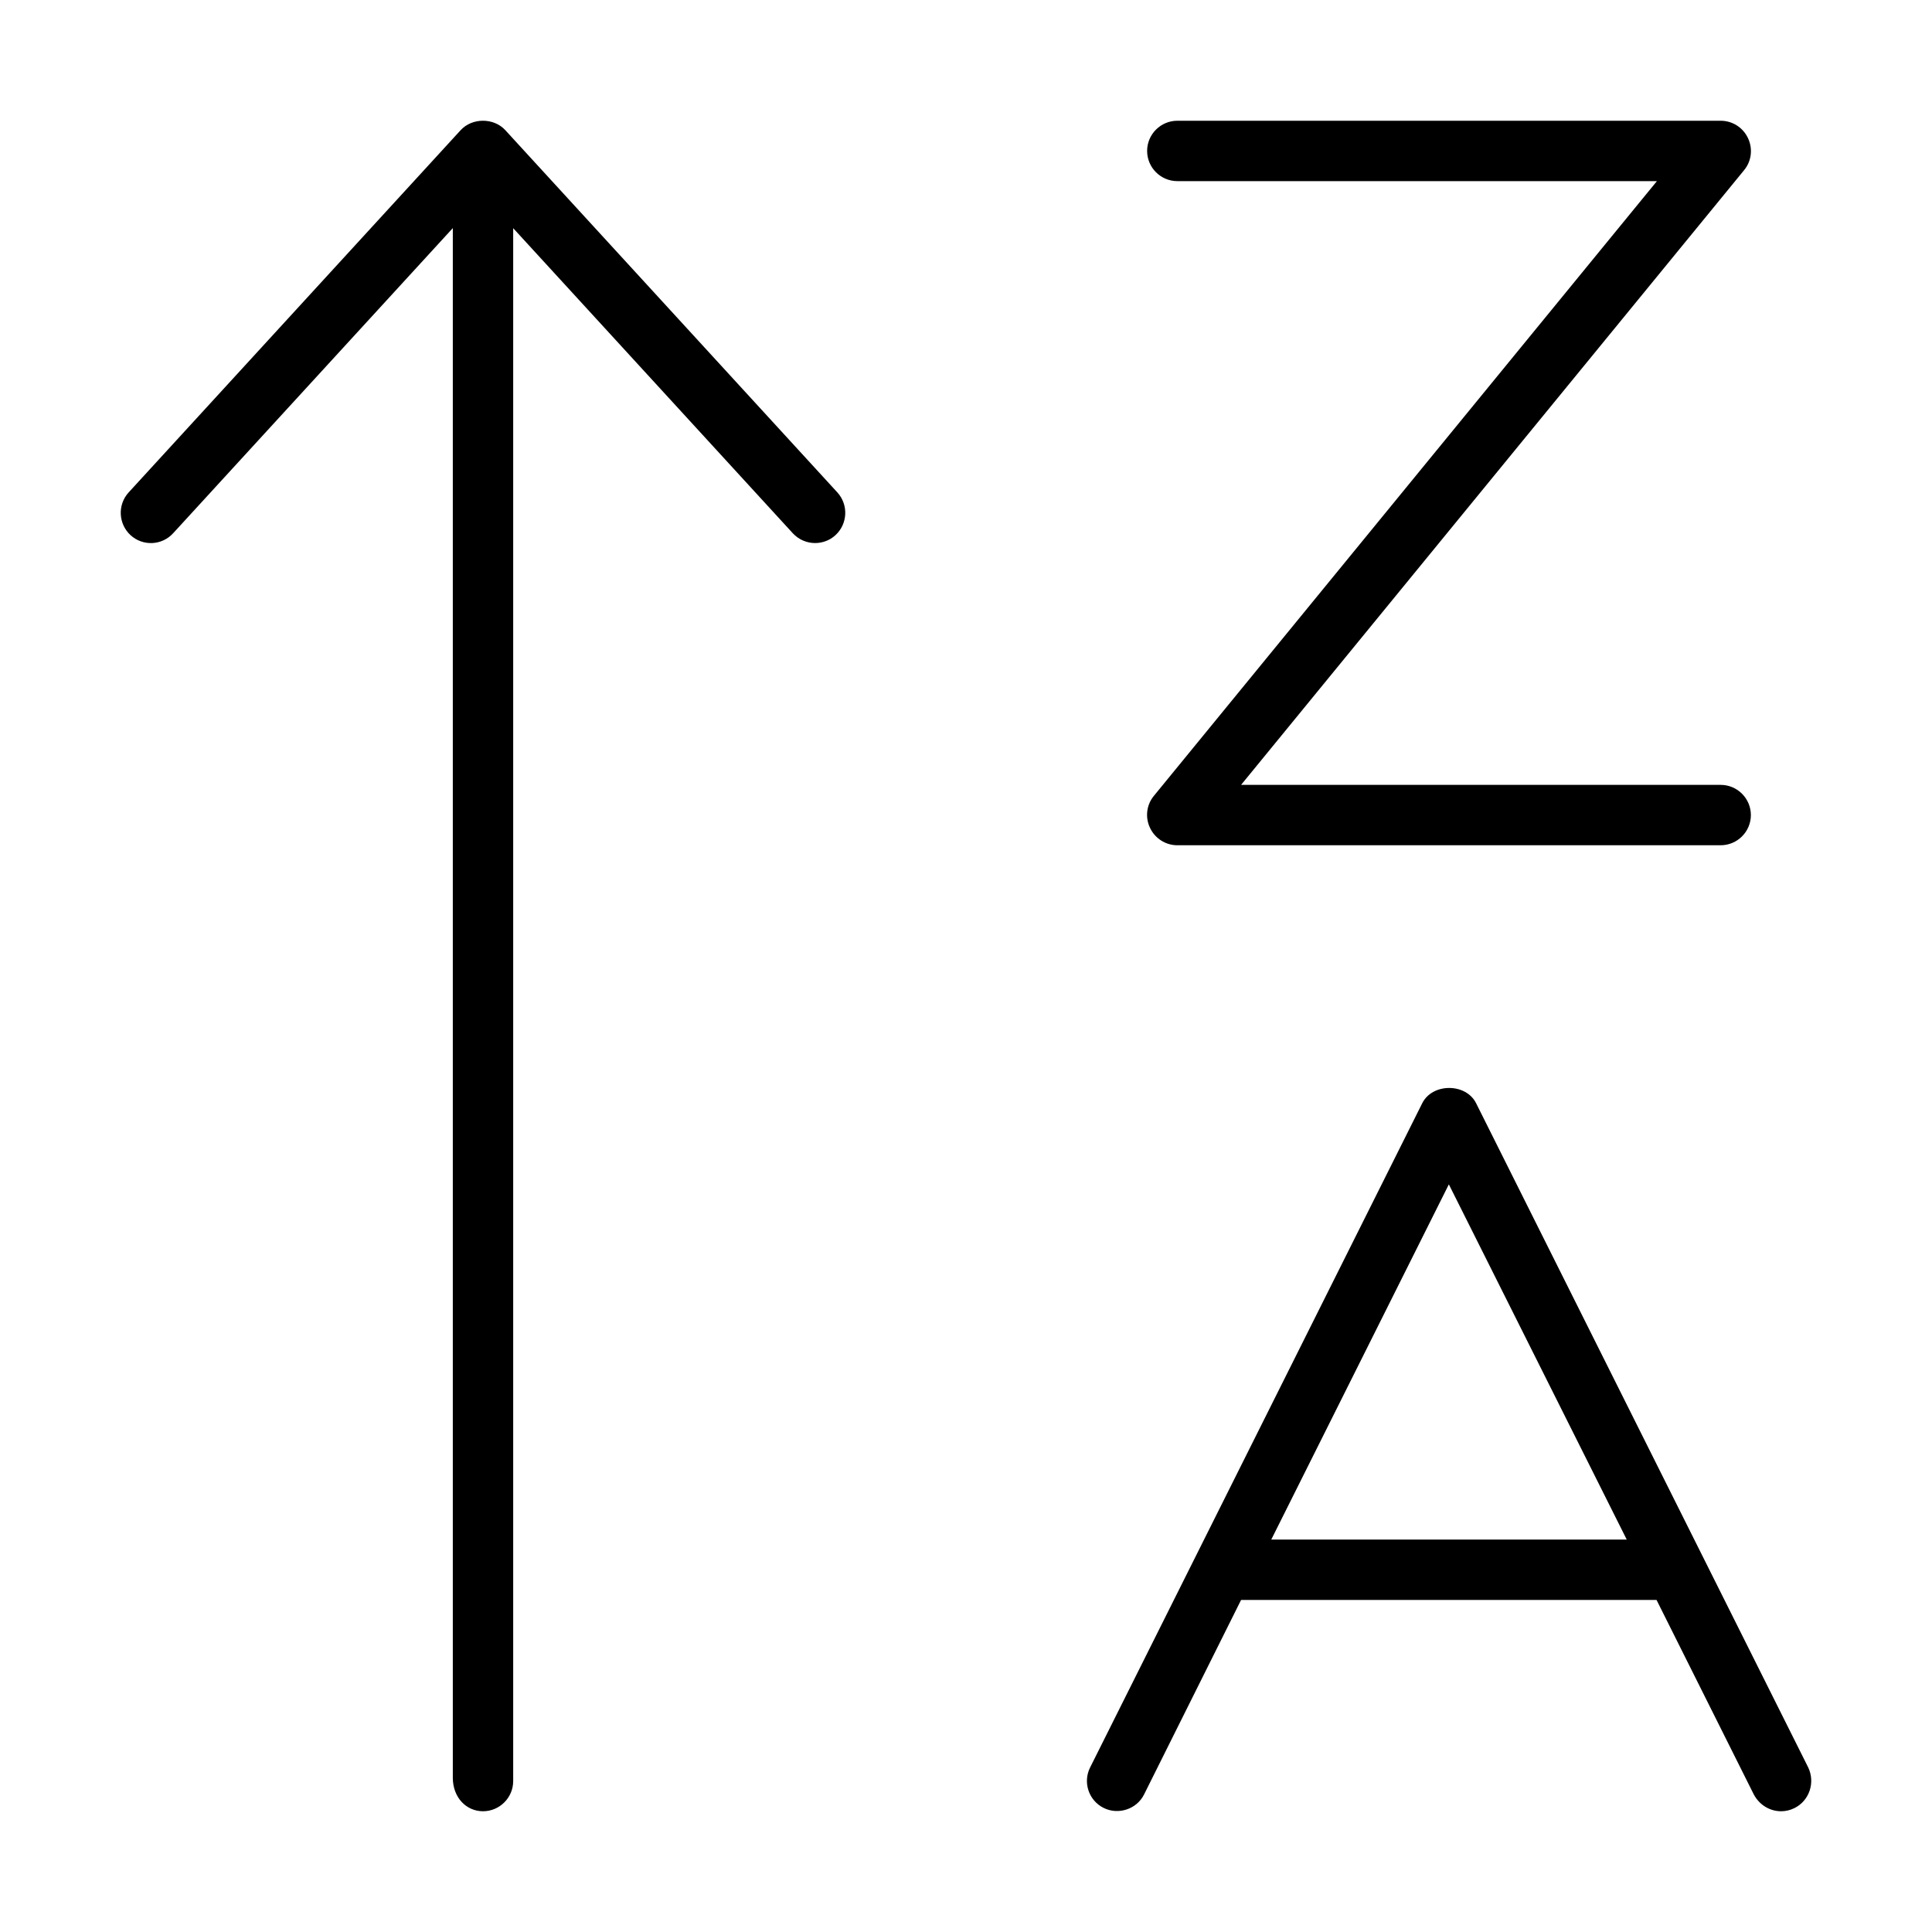 <svg xmlns="http://www.w3.org/2000/svg" viewBox="0 0 512 512"><!--! Font Awesome Pro 6.1.2 by @fontawesome - https://fontawesome.com License - https://fontawesome.com/license (Commercial License) Copyright 2022 Fonticons, Inc. --><path d="M45.9 141.3l74.1-80.85V471.1C120 476.4 123.6 480 128 480s8.001-3.594 8.001-8.002V60.47l74.1 80.85c1.594 1.719 3.75 2.594 5.906 2.594c1.938 0 3.875-.688 5.406-2.094c3.25-3.002 3.469-8.064 .5-11.32L133.9 34.48c-3.062-3.312-8.75-3.312-11.81 0L34.09 130.5c-2.969 3.252-2.75 8.314 .5 11.32C37.84 144.8 42.9 144.6 45.9 141.3zM456 208h-127.1l133.3-162.9c1.969-2.375 2.375-5.688 1.031-8.5C461.9 33.78 459.1 32 456 32h-144c-4.406 0-8 3.594-8 8s3.594 8 8 8h127.1l-133.3 162.9c-1.969 2.375-2.375 5.688-1.031 8.5C306.1 222.2 308.9 224 312 224h144c4.406 0 8-3.594 8-8S460.4 208 456 208zM479.2 468.4l-88-176c-2.688-5.438-11.62-5.438-14.31 0l-88 176c-1.969 3.938-.375 8.75 3.594 10.72c3.812 1.906 8.75 .406 10.72-3.594L328.9 424h110.1l25.78 51.56C466.3 478.4 469.1 480 472 480c1.219 0 2.438-.281 3.562-.844C479.5 477.2 481.1 472.4 479.2 468.4zM336.9 408l47.06-94.13L431.1 408H336.9z"/></svg>